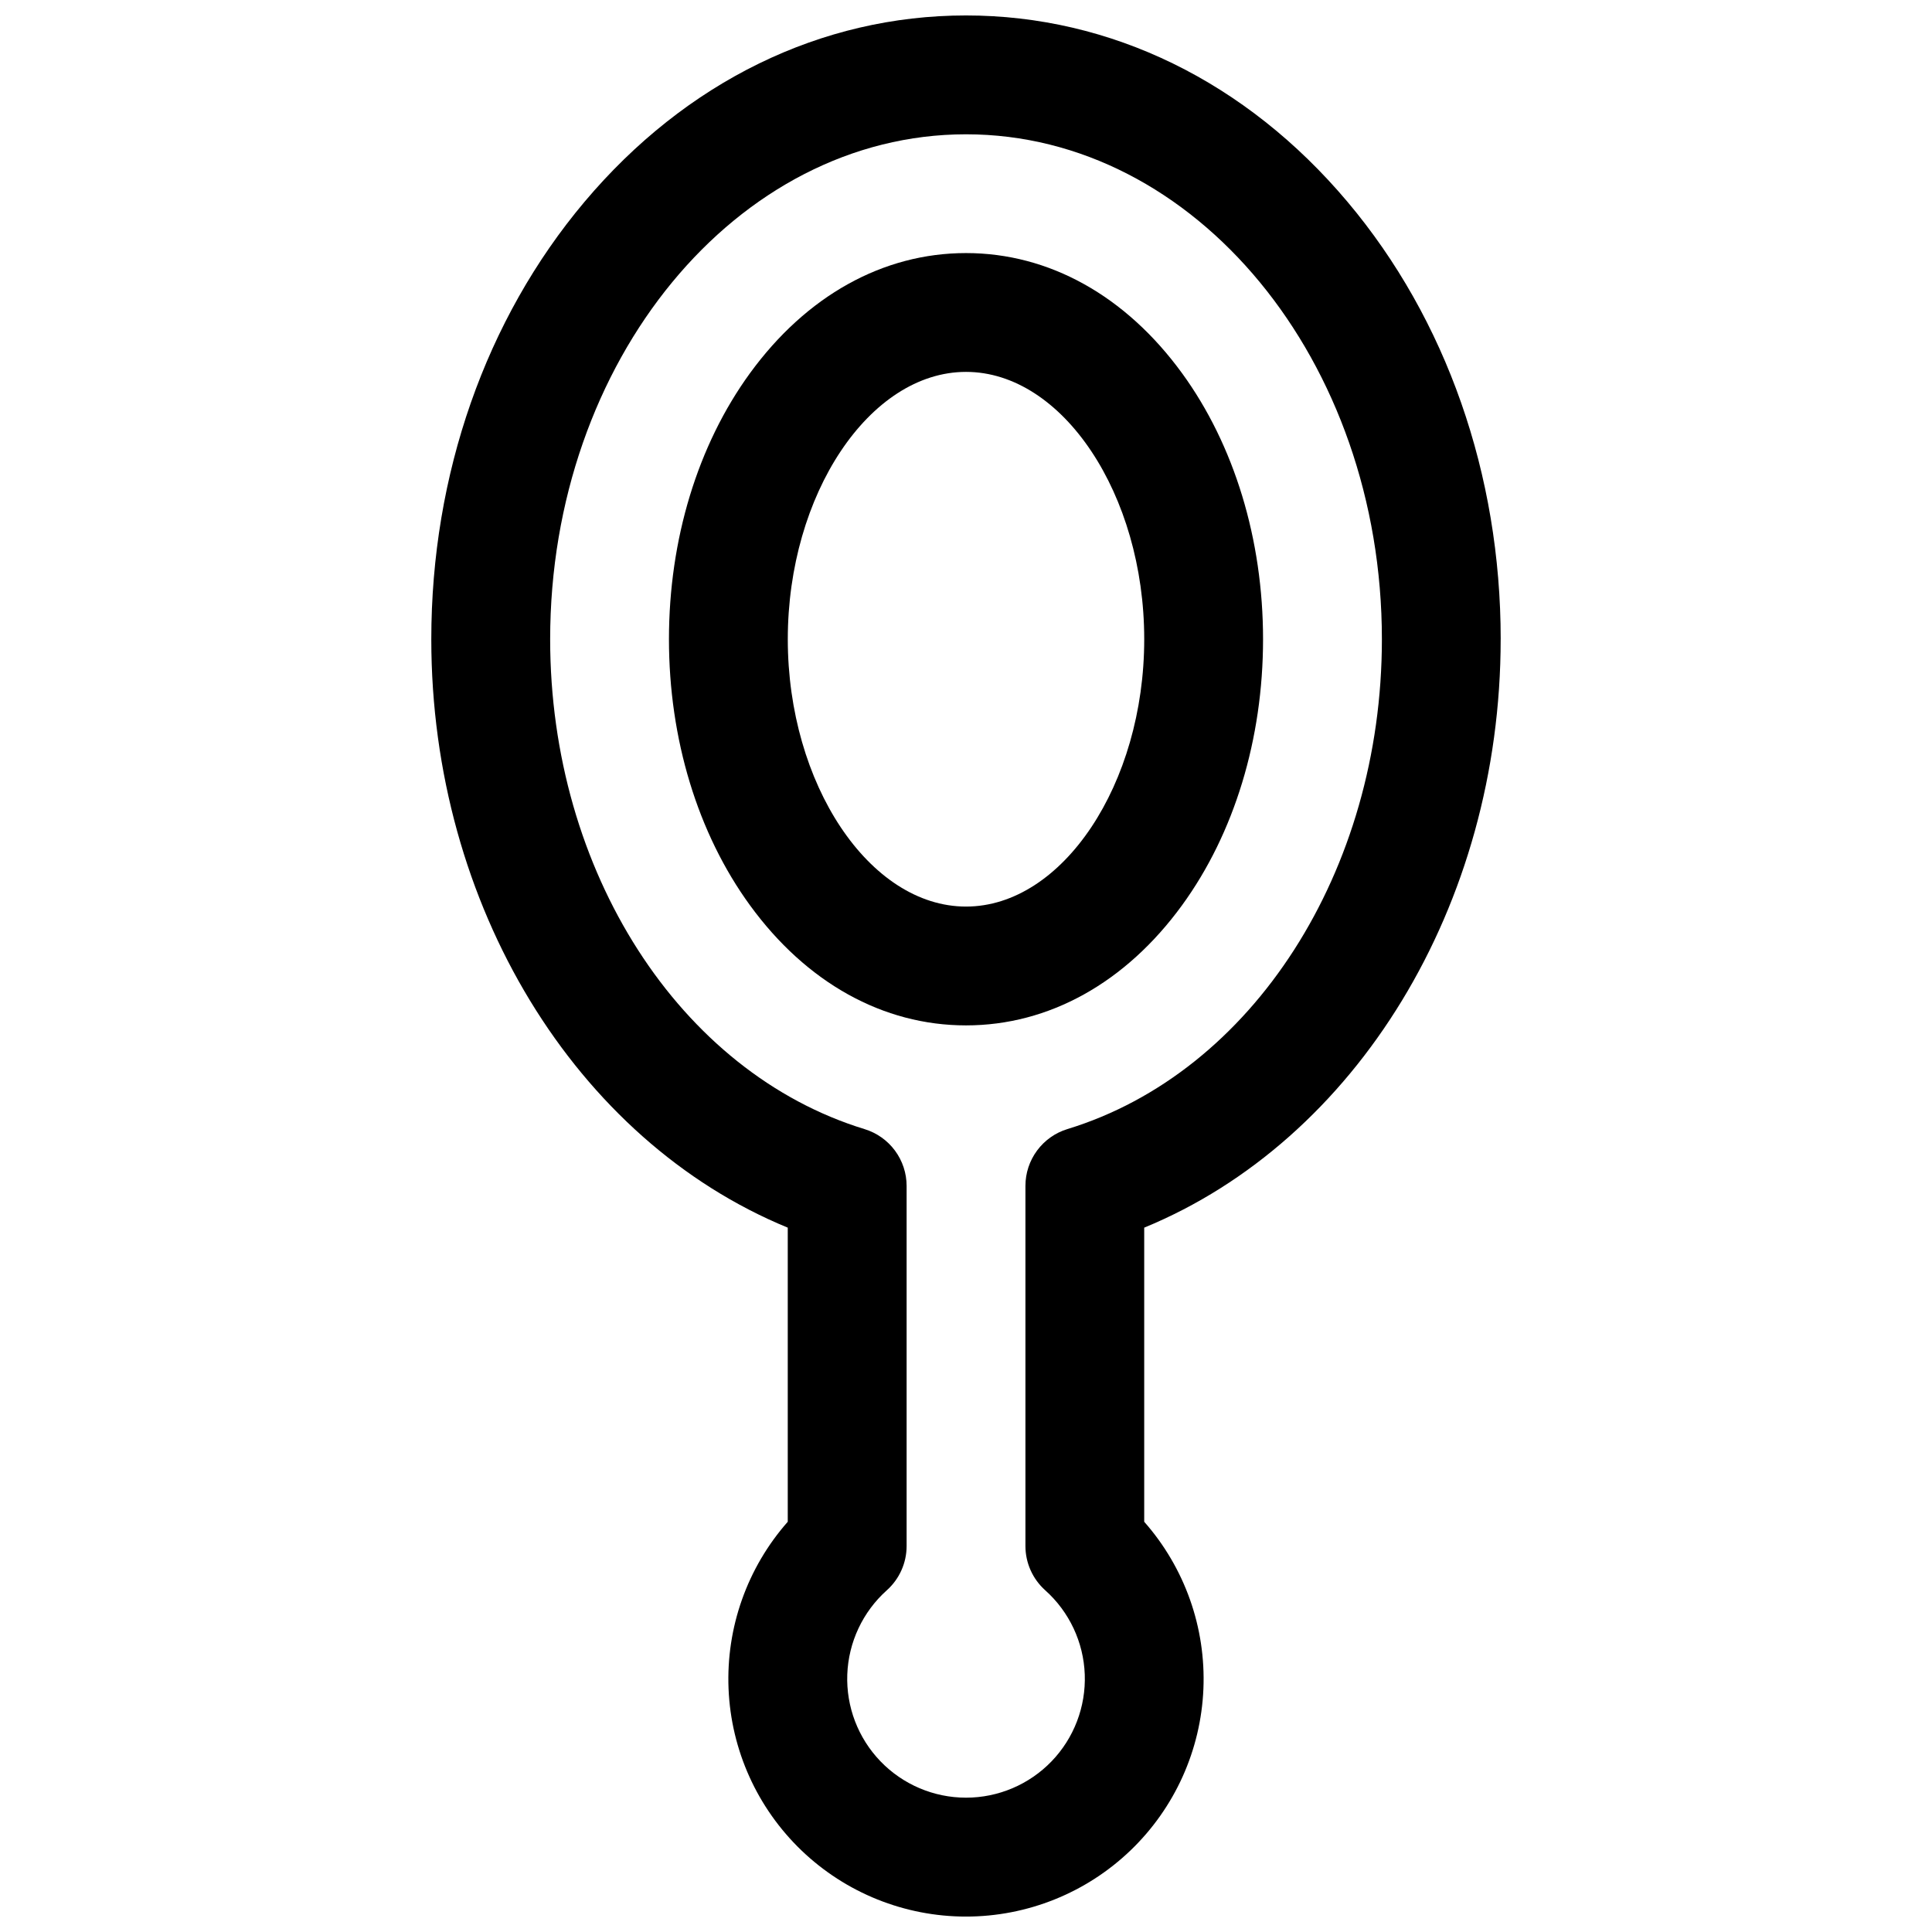 <?xml version="1.0" encoding="UTF-8"?>
<!-- Uploaded to: SVG Repo, www.svgrepo.com, Generator: SVG Repo Mixer Tools -->
<svg width="800px" height="800px" version="1.1" viewBox="144 144 512 512" xmlns="http://www.w3.org/2000/svg">
 <defs>
  <clipPath id="a">
   <path d="m258 148.09h284v503.81h-284z"/>
  </clipPath>
 </defs>
 <path d="m457.26 242.91c-14.945-20.539-35.266-31.844-57.258-31.844s-42.312 11.305-57.258 31.844c-13.848 19.027-21.465 44.062-21.465 70.492s7.617 51.465 21.461 70.492c14.949 20.539 35.27 31.844 57.262 31.844s42.312-11.305 57.258-31.844c13.844-19.027 21.461-44.062 21.461-70.492s-7.617-51.465-21.461-70.492zm-57.258 141.34c-25.586 0-47.23-32.473-47.23-70.848s21.648-70.848 47.23-70.848c25.586 0 47.23 32.473 47.23 70.848s-21.648 70.848-47.23 70.848z"/>
 <g clip-path="url(#a)">
  <path d="m541.7 313.41c0-43.66-14.414-84.82-40.59-115.91-26.836-31.863-62.73-49.406-101.11-49.406-38.379 0-74.273 17.543-101.11 49.406-26.172 31.086-40.59 72.246-40.59 115.91 0 70.574 38.297 132.84 94.465 155.93v77.945c-10.746 12.184-16.367 28.051-15.688 44.285 0.676 16.23 7.606 31.574 19.328 42.82 11.727 11.246 27.344 17.523 43.594 17.523 16.246 0 31.863-6.277 43.59-17.523 11.727-11.246 18.652-26.59 19.328-42.82 0.68-16.234-4.941-32.102-15.688-44.285v-77.945c56.168-23.094 94.465-85.359 94.465-155.93zm-114.81 129.8c-3.227 0.984-6.047 2.981-8.051 5.691-2.008 2.711-3.09 5.992-3.09 9.363v95.449c0 4.477 1.91 8.742 5.246 11.727 6.375 5.703 10.16 13.754 10.477 22.305 0.316 8.547-2.856 16.855-8.789 23.016-5.938 6.16-14.121 9.641-22.676 9.641s-16.742-3.481-22.676-9.641c-5.938-6.16-9.109-14.469-8.793-23.016 0.32-8.551 4.102-16.602 10.477-22.305 3.332-2.981 5.242-7.238 5.246-11.707v-95.449c0-3.371-1.082-6.652-3.086-9.363-2.008-2.711-4.828-4.707-8.051-5.691-49.062-15.016-83.328-68.391-83.328-129.82 0-73.801 49.438-133.82 110.21-133.82 60.773 0 110.21 60.023 110.21 133.82 0 61.43-34.262 114.8-83.324 129.8z"/>
 </g>
</svg>